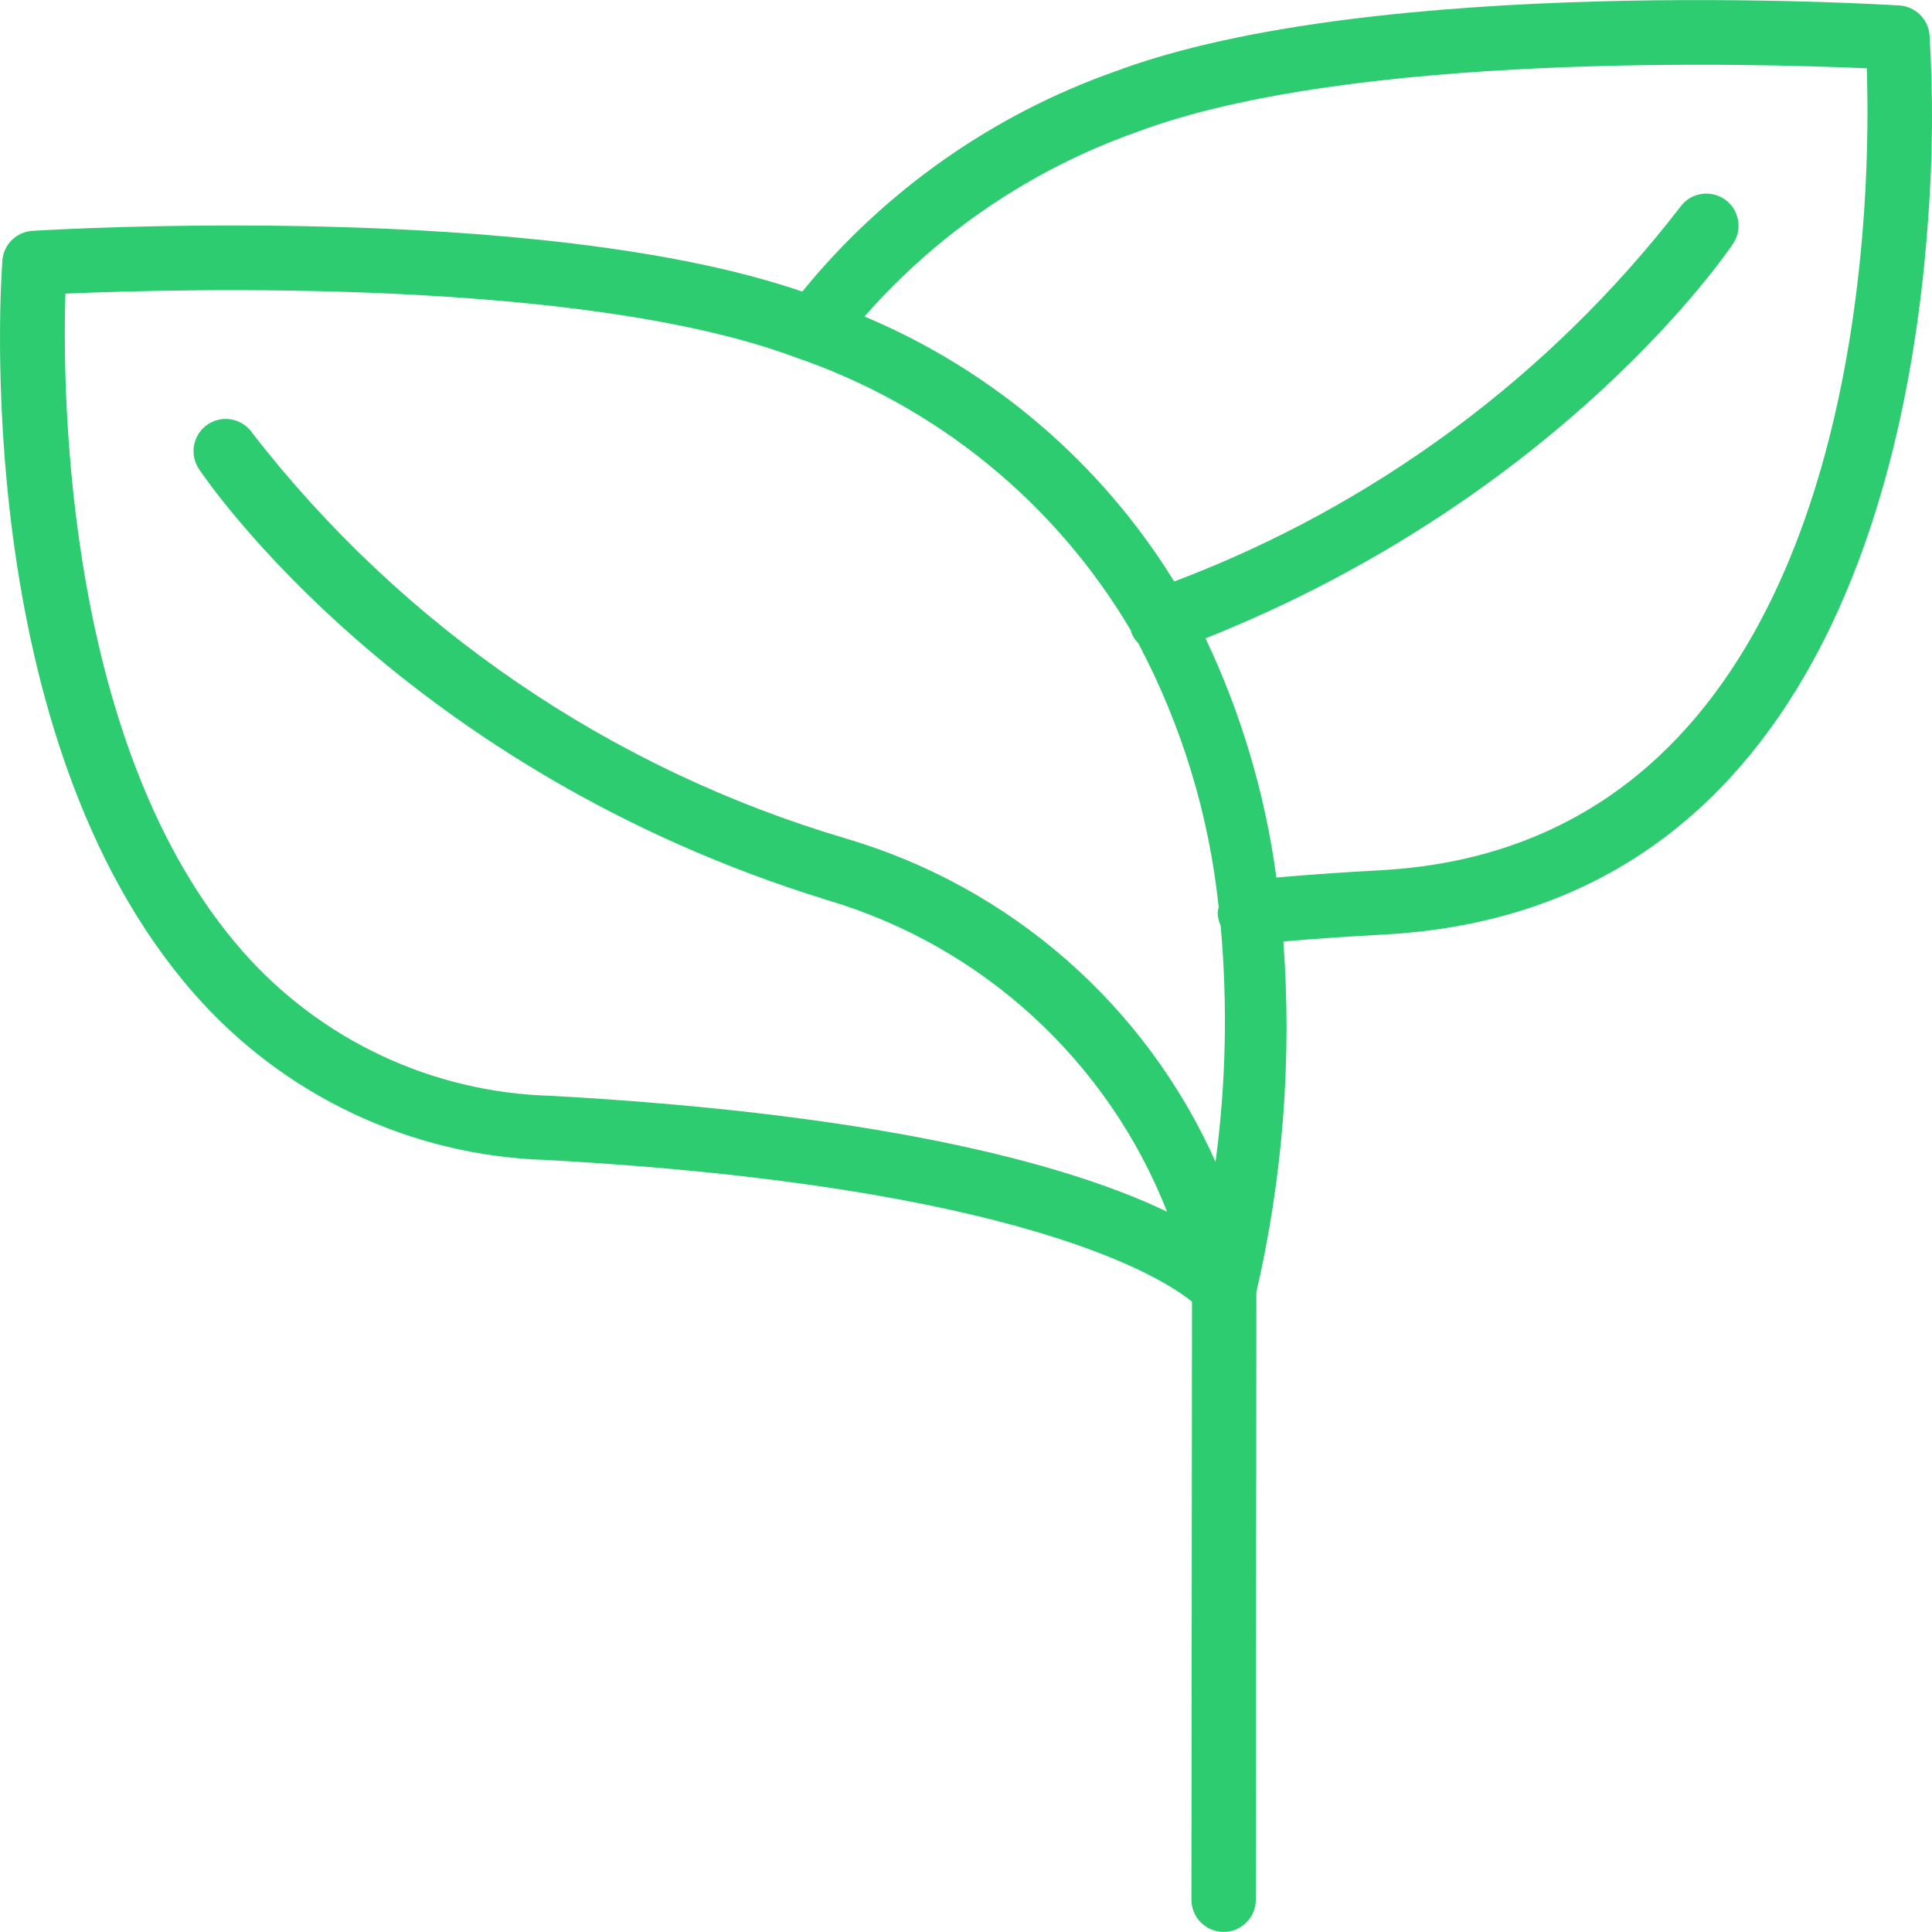 <?xml version="1.0" encoding="iso-8859-1"?>
<!-- Generator: Adobe Illustrator 19.0.0, SVG Export Plug-In . SVG Version: 6.00 Build 0)  -->
<svg xmlns="http://www.w3.org/2000/svg" xmlns:xlink="http://www.w3.org/1999/xlink" version="1.1" id="Capa_1" x="0px" y="0px" viewBox="0 0 503.704 503.704" style="enable-background:new 0 0 503.704 503.704;" xml:space="preserve" width="512px" height="512px">
<g>
	<g>
		<path d="M503.063,9.141c-0.331-4.167-3.676-7.455-7.848-7.714c-5.54-0.336-136.679-8.2-204.565,17.223    c-31.91,11.286-60.1,31.133-81.484,57.369C140.24,52.334,13.952,59.846,8.463,60.182c-4.177,0.26-7.525,3.557-7.848,7.73    C0.262,72.948-8.19,191.892,50.43,258.855c23.319,26.758,56.757,42.557,92.236,43.579    c123.384,6.832,160.416,30.678,168.104,36.931l-0.143,155.925c0,4.636,3.758,8.393,8.393,8.393s8.393-3.758,8.393-8.393    l0.143-158.418c6.919-29.943,9.292-60.756,7.042-91.405c8.049-0.705,16.787-1.309,26.439-1.83    c112.472-6.236,137.048-119.842,141.698-187.014C503.906,40.821,504.015,24.958,503.063,9.141z M316.913,302.912    c-18.201-40.779-53.329-71.555-96.147-84.237c-61.478-18.109-115.696-55.11-154.968-105.757c-2.586-3.827-7.777-4.846-11.617-2.28    s-4.886,7.752-2.341,11.605c2.124,3.181,53.298,78.412,163.991,112.472c40.401,12.012,73.02,41.96,88.433,81.19    c-23.241-11.155-69.741-25.18-160.659-30.216c-30.933-0.84-60.11-14.555-80.493-37.838    c-46.08-52.602-46.869-144.72-46.063-171.293c28.957-1.267,134.505-4.239,190.212,16.569    c36.795,12.544,67.879,37.854,87.619,71.344c0,0.143,0,0.285,0.067,0.428c0.401,1.04,1.013,1.986,1.796,2.778    c11.344,21.384,18.468,44.751,20.984,68.826c-0.127,0.445-0.217,0.9-0.269,1.36c0.008,1.181,0.271,2.346,0.772,3.416    C320.09,261.808,319.648,282.481,316.913,302.912z M485.982,55.481c-4.255,61.641-26.271,165.88-125.902,171.394    c-9.98,0.546-18.978,1.175-27.312,1.905c-2.885-21.617-9.115-42.653-18.466-62.355C406.79,129.579,450.025,66.25,451.872,63.489    c2.545-3.854,1.499-9.04-2.341-11.605s-9.032-1.547-11.617,2.28c-34.074,44.037-79.689,77.765-131.777,97.439    c-19.062-30.877-47.291-55.031-80.745-69.086c19.186-21.888,43.683-38.468,71.134-48.145    c55.632-20.866,161.238-17.844,190.17-16.56C486.956,25.626,487.099,39.106,485.982,55.481z" fill="#2ecc71"/>
	</g>
</g>
<g>
</g>
<g>
</g>
<g>
</g>
<g>
</g>
<g>
</g>
<g>
</g>
<g>
</g>
<g>
</g>
<g>
</g>
<g>
</g>
<g>
</g>
<g>
</g>
<g>
</g>
<g>
</g>
<g>
</g>
</svg>
